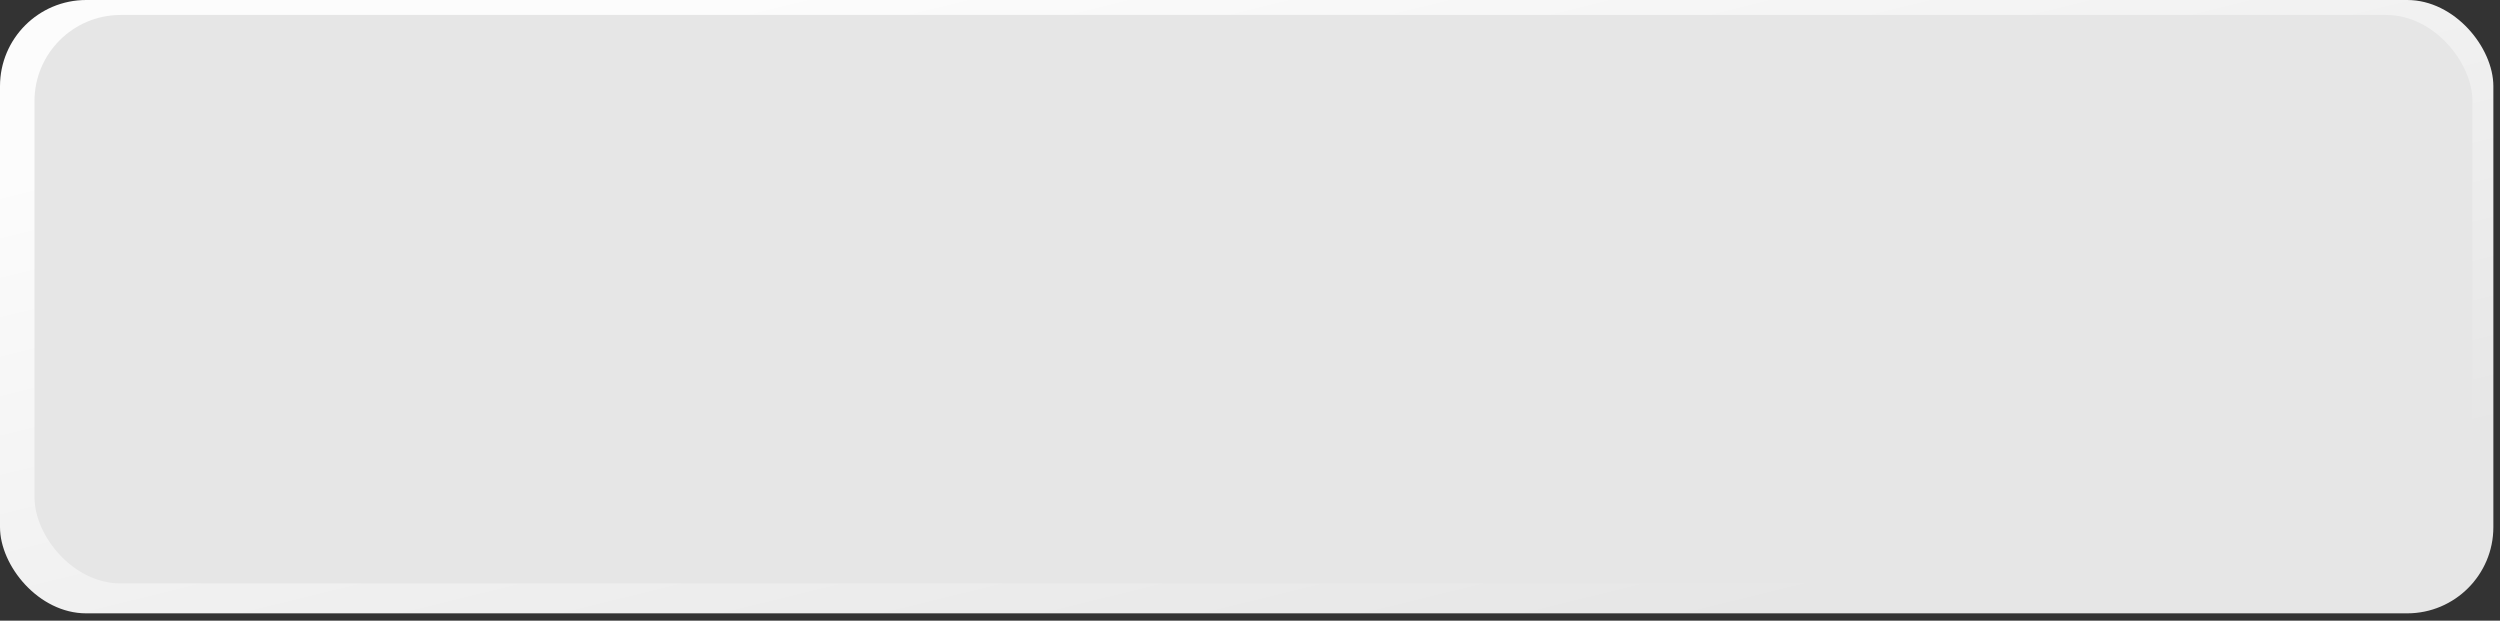 <svg width="145" height="36" viewBox="0 0 145 36" fill="none" xmlns="http://www.w3.org/2000/svg">
<rect x="0" y="0" width="145" height="36" fill="#333333" stroke="none"/>
<rect width="144.615" height="35.574" rx="5" fill="url(#paint0_linear_433_4)"/>
<rect x="2" y="0.868" width="141.402" height="32.971" rx="5" fill="url(#paint1_linear_433_4)"/>
<defs>
<linearGradient id="paint0_linear_433_4" x1="21.15" y1="5.193" x2="32.825" y2="52.647" gradientUnits="userSpaceOnUse">
<stop stop-color="#FCFCFC"/>
<stop offset="1" stop-color="#E6E6E6"/>
</linearGradient>
<linearGradient id="paint1_linear_433_4" x1="52779.3" y1="22449.9" x2="52679.2" y2="19622.6" gradientUnits="userSpaceOnUse">
<stop stop-color="#FCFCFC"/>
<stop offset="1" stop-color="#E6E6E6"/>
</linearGradient>
</defs>
</svg>
